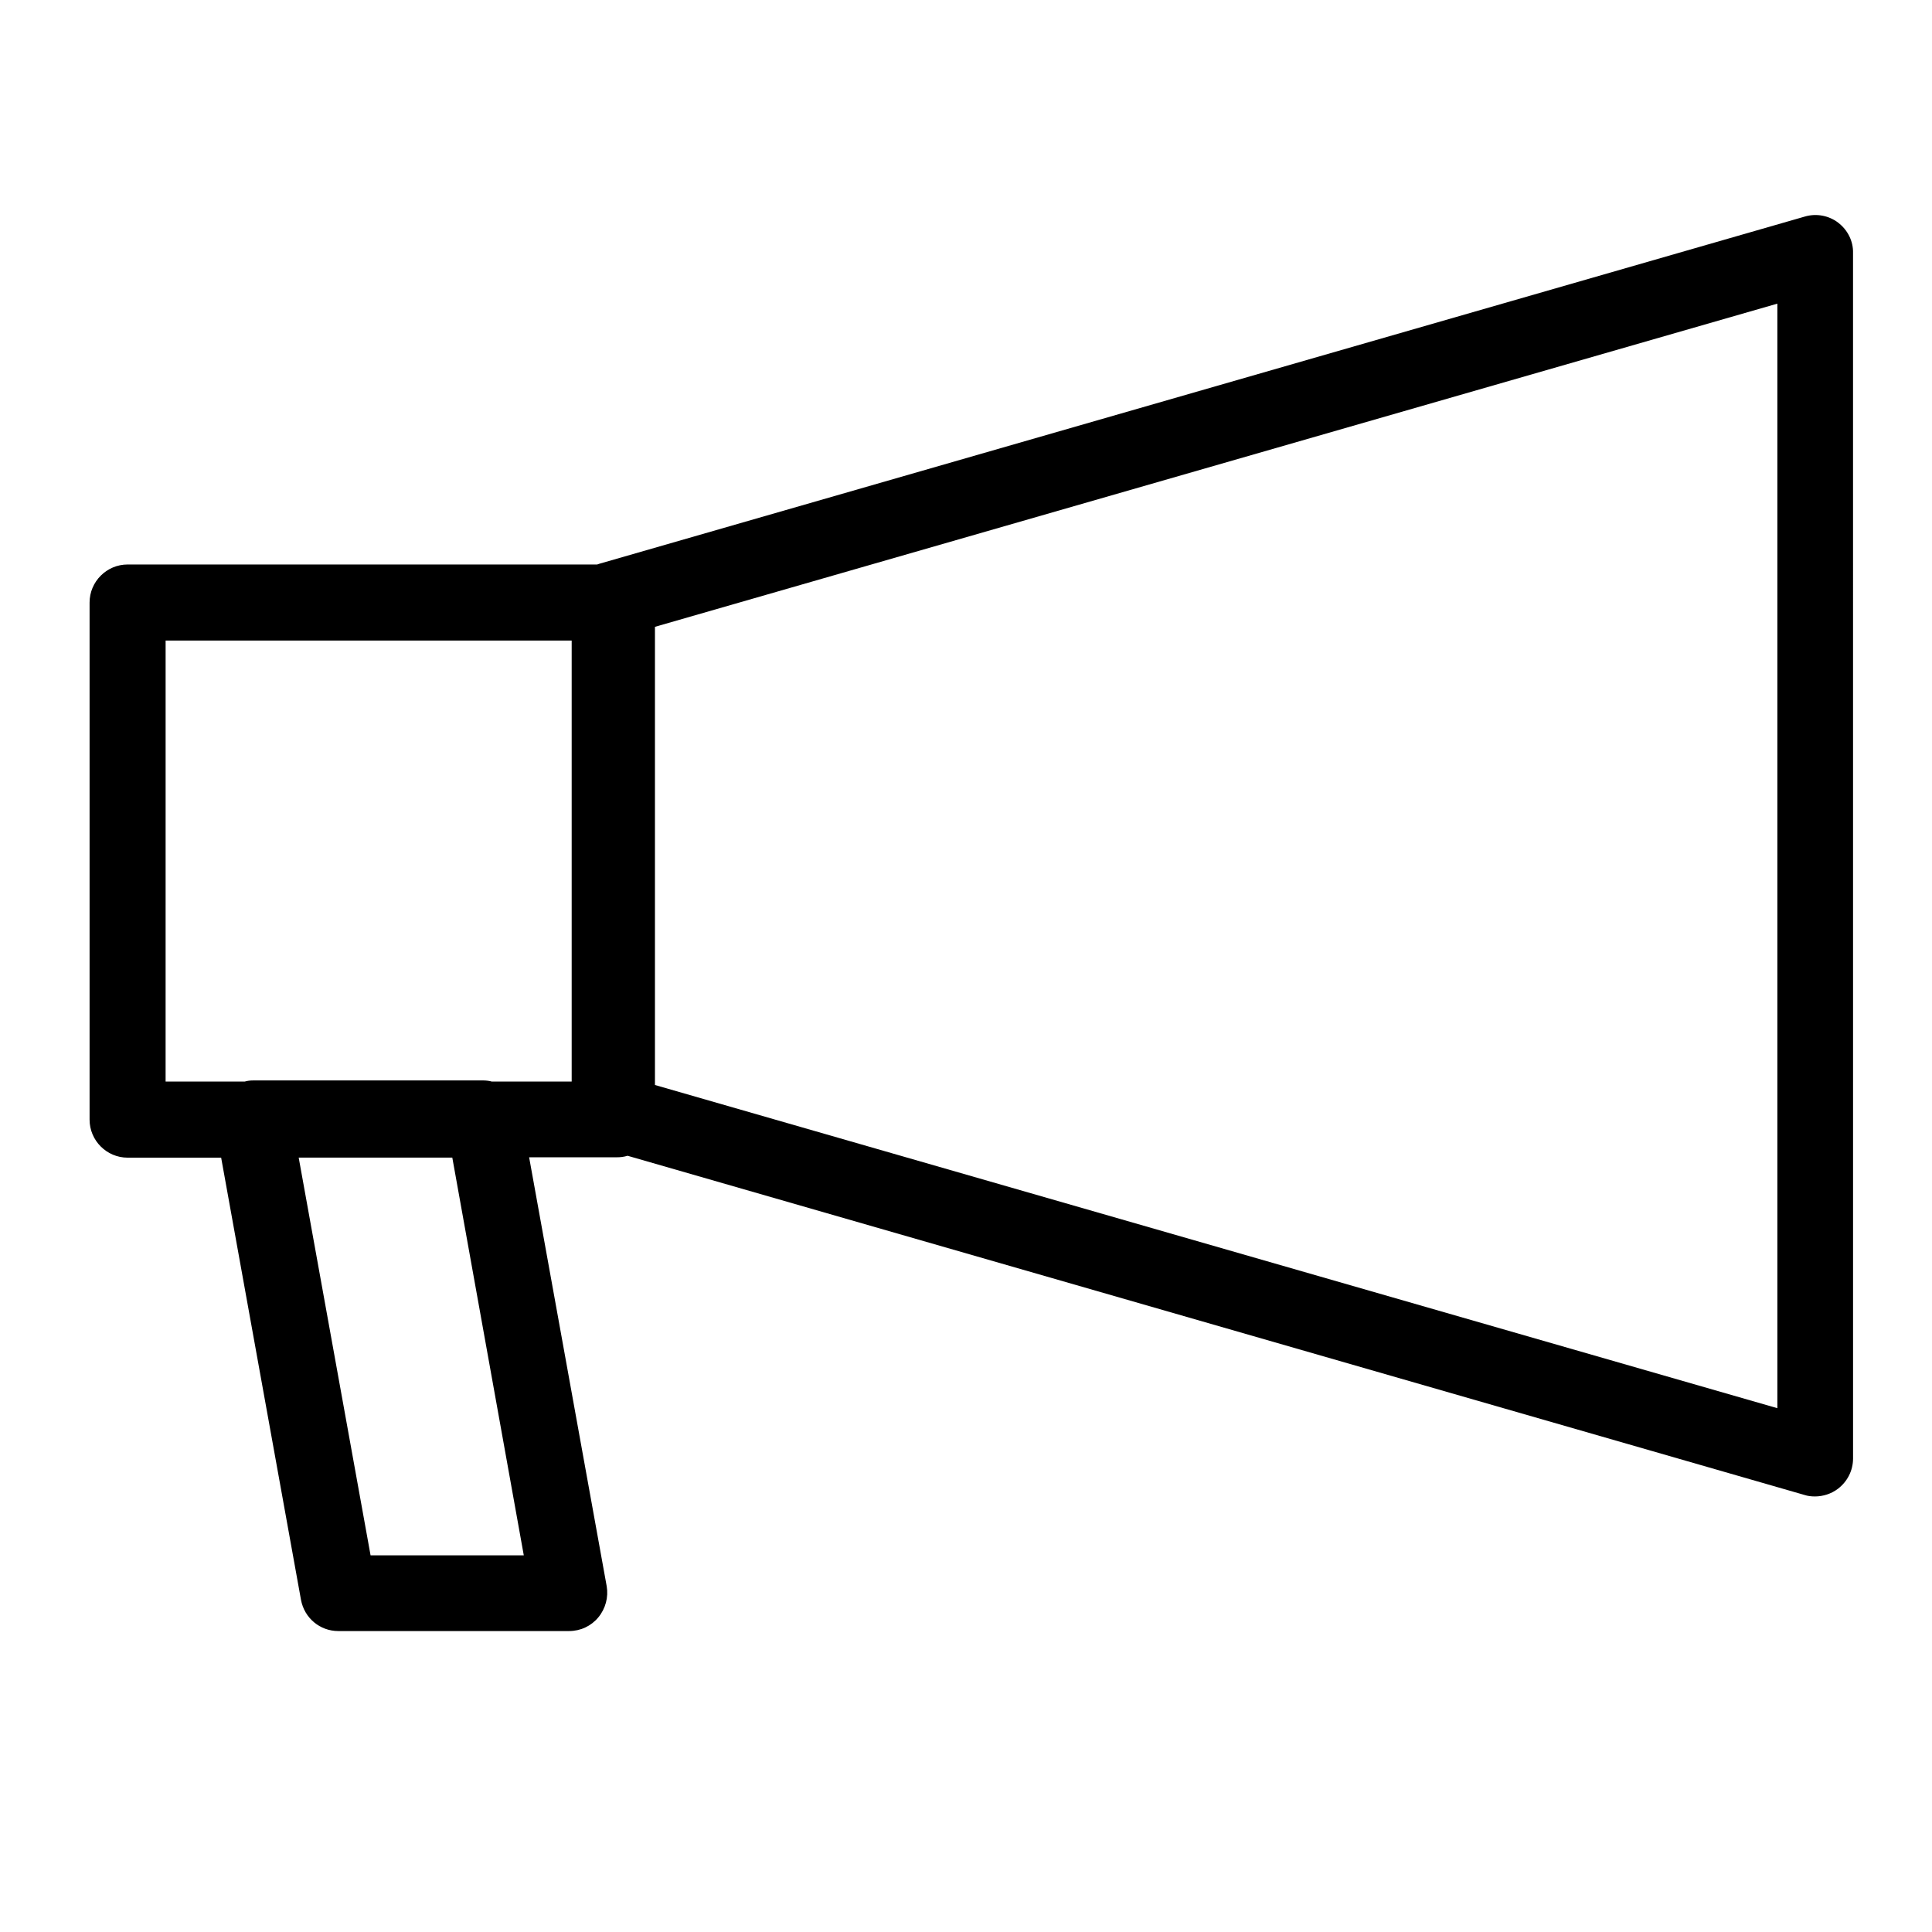<?xml version="1.0" encoding="UTF-8"?>
<!-- Uploaded to: ICON Repo, www.svgrepo.com, Generator: ICON Repo Mixer Tools -->
<svg fill="#000000" width="800px" height="800px" version="1.1" viewBox="144 144 512 512" xmlns="http://www.w3.org/2000/svg">
 <path d="m631.14 203.01c-2.519-1.914-5.844-2.519-8.867-1.613l-319.41 91.996c-0.203 0.102-0.402 0.102-0.605 0.203h-124.44c-5.543 0-10.078 4.535-10.078 10.078v137.04c0 5.543 4.535 10.078 10.078 10.078h24.789l21.16 117.19c0.906 4.836 5.039 8.262 9.875 8.262h61.164c3.023 0 5.844-1.309 7.758-3.629 1.914-2.316 2.719-5.34 2.215-8.262l-20.555-113.66h23.176c1.008 0 1.914-0.102 2.922-0.402l311.86 89.879c0.906 0.301 1.812 0.402 2.82 0.402 2.117 0 4.332-0.707 6.047-2.016 2.519-1.914 4.031-4.836 4.031-8.062l-0.008-319.41c0.102-3.125-1.41-6.148-3.93-8.062zm-443.25 110.74h107.61v116.88h-21.16c-0.707-0.203-1.512-0.301-2.215-0.301h-61.062c-0.805 0-1.512 0.102-2.215 0.301h-20.961zm94.918 242.43h-40.605l-19.047-105.4h40.707zm332.21-38.996-297.45-85.648v-121.42l297.45-85.648z"/>
</svg>
